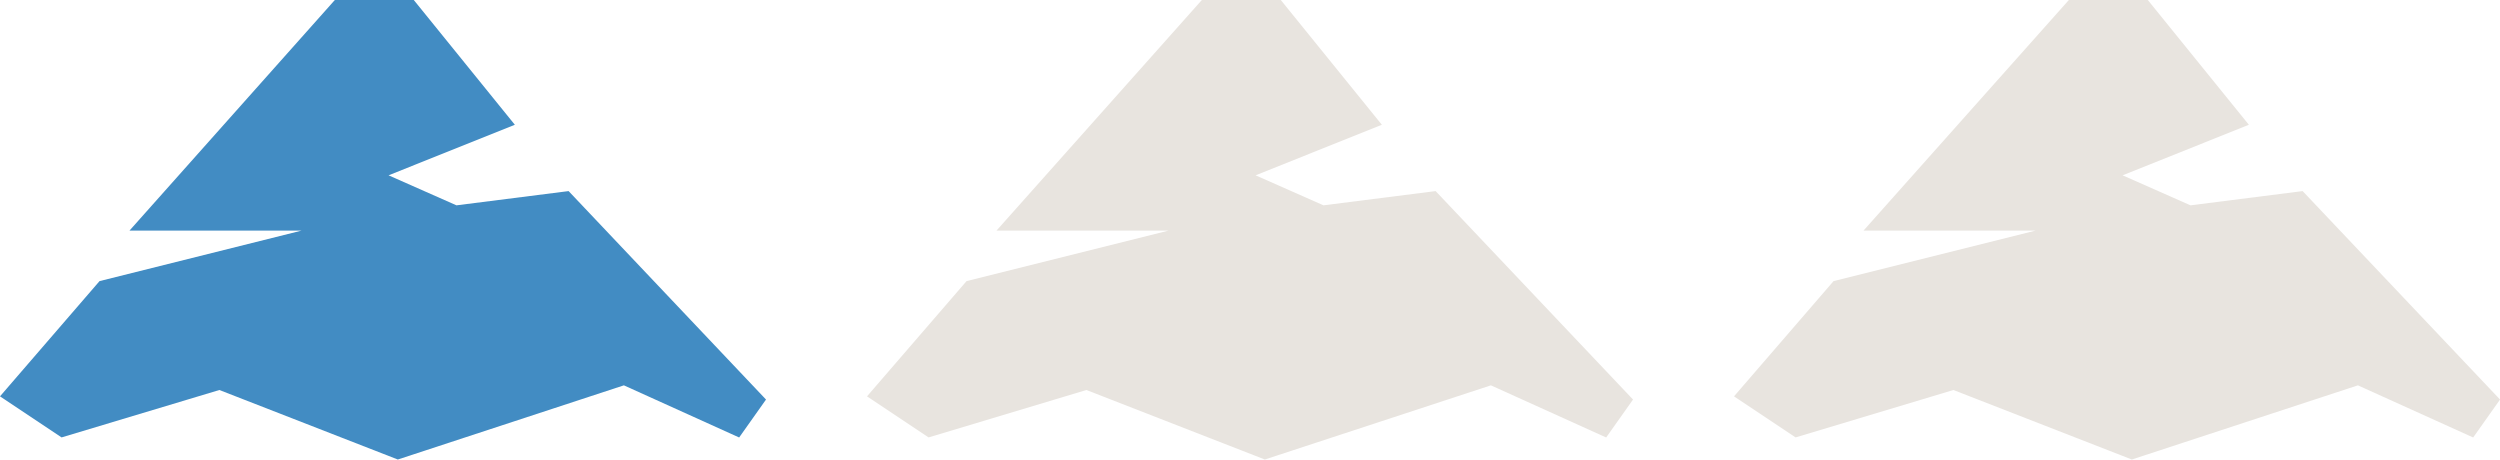 <svg xmlns="http://www.w3.org/2000/svg" width="68.122" height="12.523" viewBox="0 0 68.122 12.523">
  <g id="Group_16071" data-name="Group 16071" transform="translate(-1324.877 -1385.78)">
    <path id="Path_5529" data-name="Path 5529" d="M9.124,0,3.529,6.283H8.219L2.712,7.66,0,10.8l1.678,1.119,4.3-1.292,4.862,1.894L17,10.5l3.141,1.421.732-1.034-5.379-5.68-3.056.388-1.85-.818L14.029,3.4,11.275,0Z" transform="translate(1324.877 1385.78)" fill="#428cc3"/>
    <path id="Path_5530" data-name="Path 5530" d="M9.124,0,3.529,6.283H8.219L2.712,7.66,0,10.8l1.678,1.119,4.3-1.292,4.862,1.894L17,10.5l3.141,1.421.732-1.034-5.379-5.68-3.056.388-1.85-.818L14.029,3.4,11.275,0Z" transform="translate(1348.502 1385.78)" fill="#e8e4df"/>
    <path id="Path_5531" data-name="Path 5531" d="M9.124,0,3.529,6.283H8.219L2.712,7.66,0,10.8l1.678,1.119,4.3-1.292,4.862,1.894L17,10.5l3.141,1.421.732-1.034-5.379-5.68-3.056.388-1.85-.818L14.029,3.4,11.275,0Z" transform="translate(1372.127 1385.78)" fill="#e8e4df"/>
  </g>
</svg>

